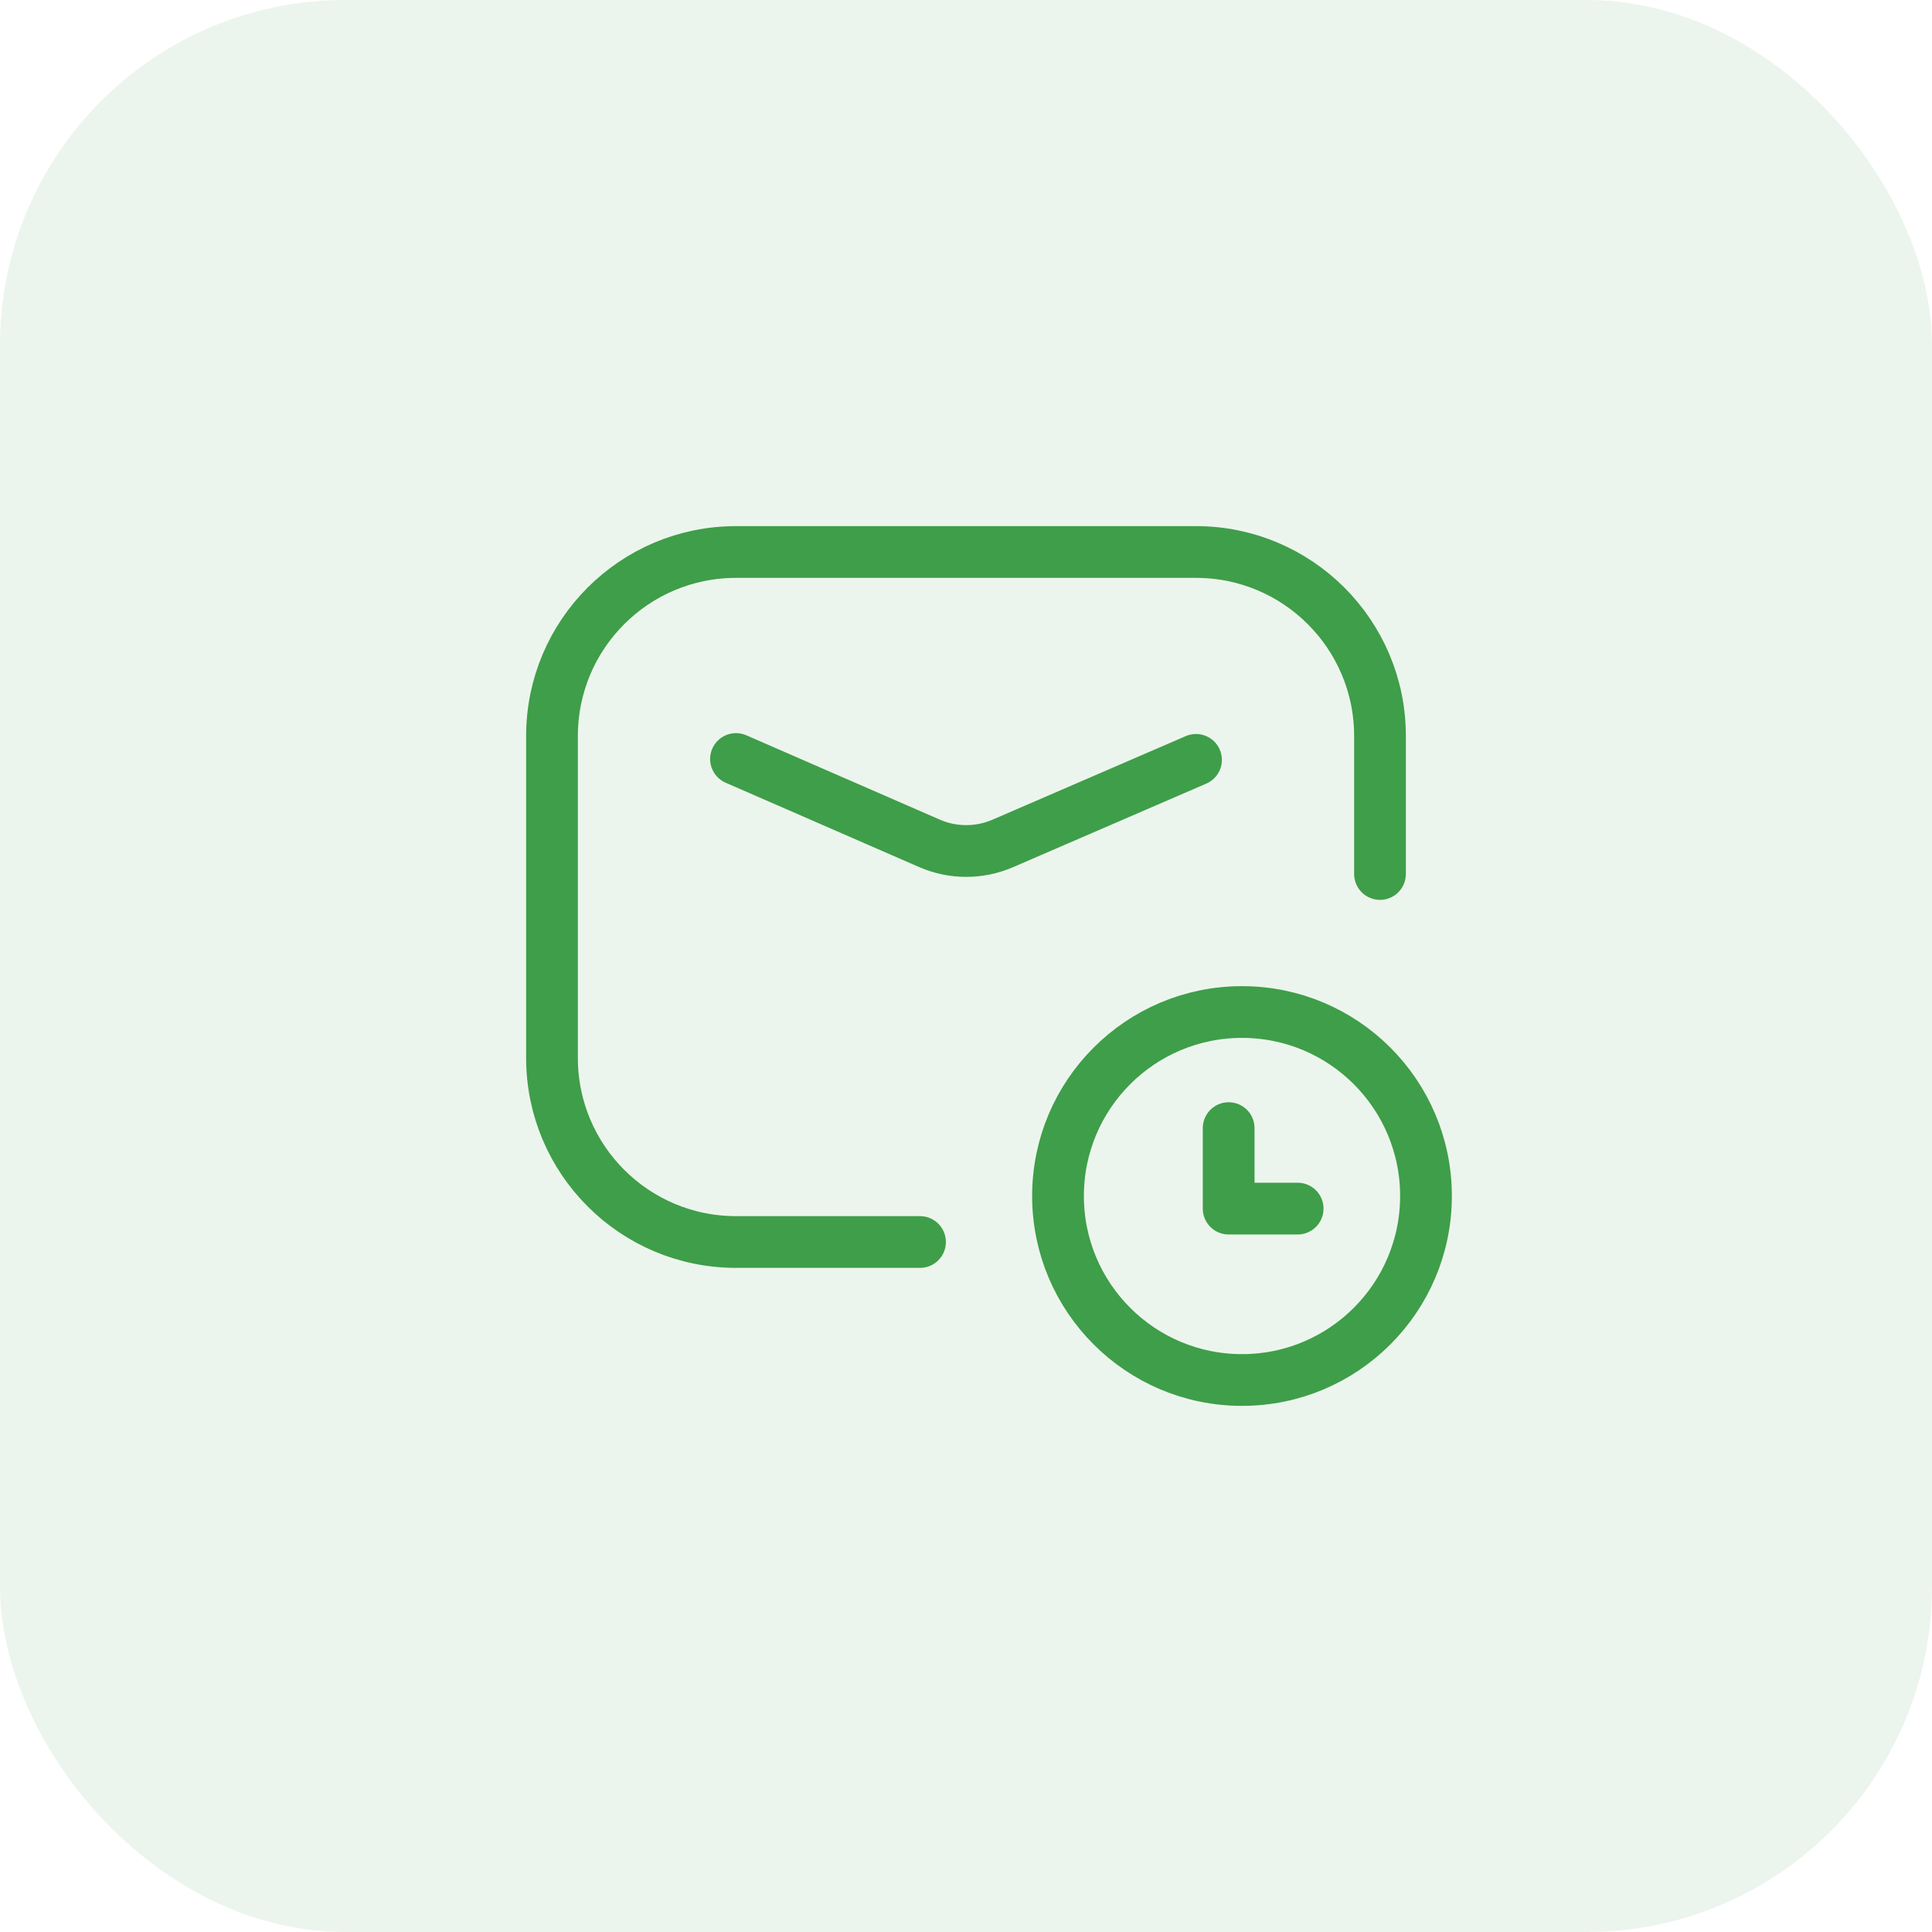 <svg xmlns="http://www.w3.org/2000/svg" width="56" height="56" viewBox="0 0 56 56" fill="none"><rect width="56" height="56" rx="10" fill="#3F9E49" fill-opacity="0.1"></rect><path d="M26.667 36H21.333C18.388 36 16 33.612 16 30.667V21.333C16 18.388 18.388 16 21.333 16H34.667C37.612 16 40 18.388 40 21.333V25.333" stroke="#3F9E49" stroke-width="1.5" stroke-linecap="round" stroke-linejoin="round"></path><path d="M21.333 22L26.939 24.444C27.616 24.74 28.386 24.741 29.064 24.448L34.667 22.025" stroke="#3F9E49" stroke-width="1.5" stroke-linecap="round" stroke-linejoin="round"></path><ellipse cx="36" cy="34.667" rx="5.333" ry="5.333" stroke="#3F9E49" stroke-width="1.5" stroke-linecap="round" stroke-linejoin="round"></ellipse><path d="M35.613 32.699V35.032H37.613" stroke="#3F9E49" stroke-width="1.5" stroke-linecap="round" stroke-linejoin="round"></path></svg>